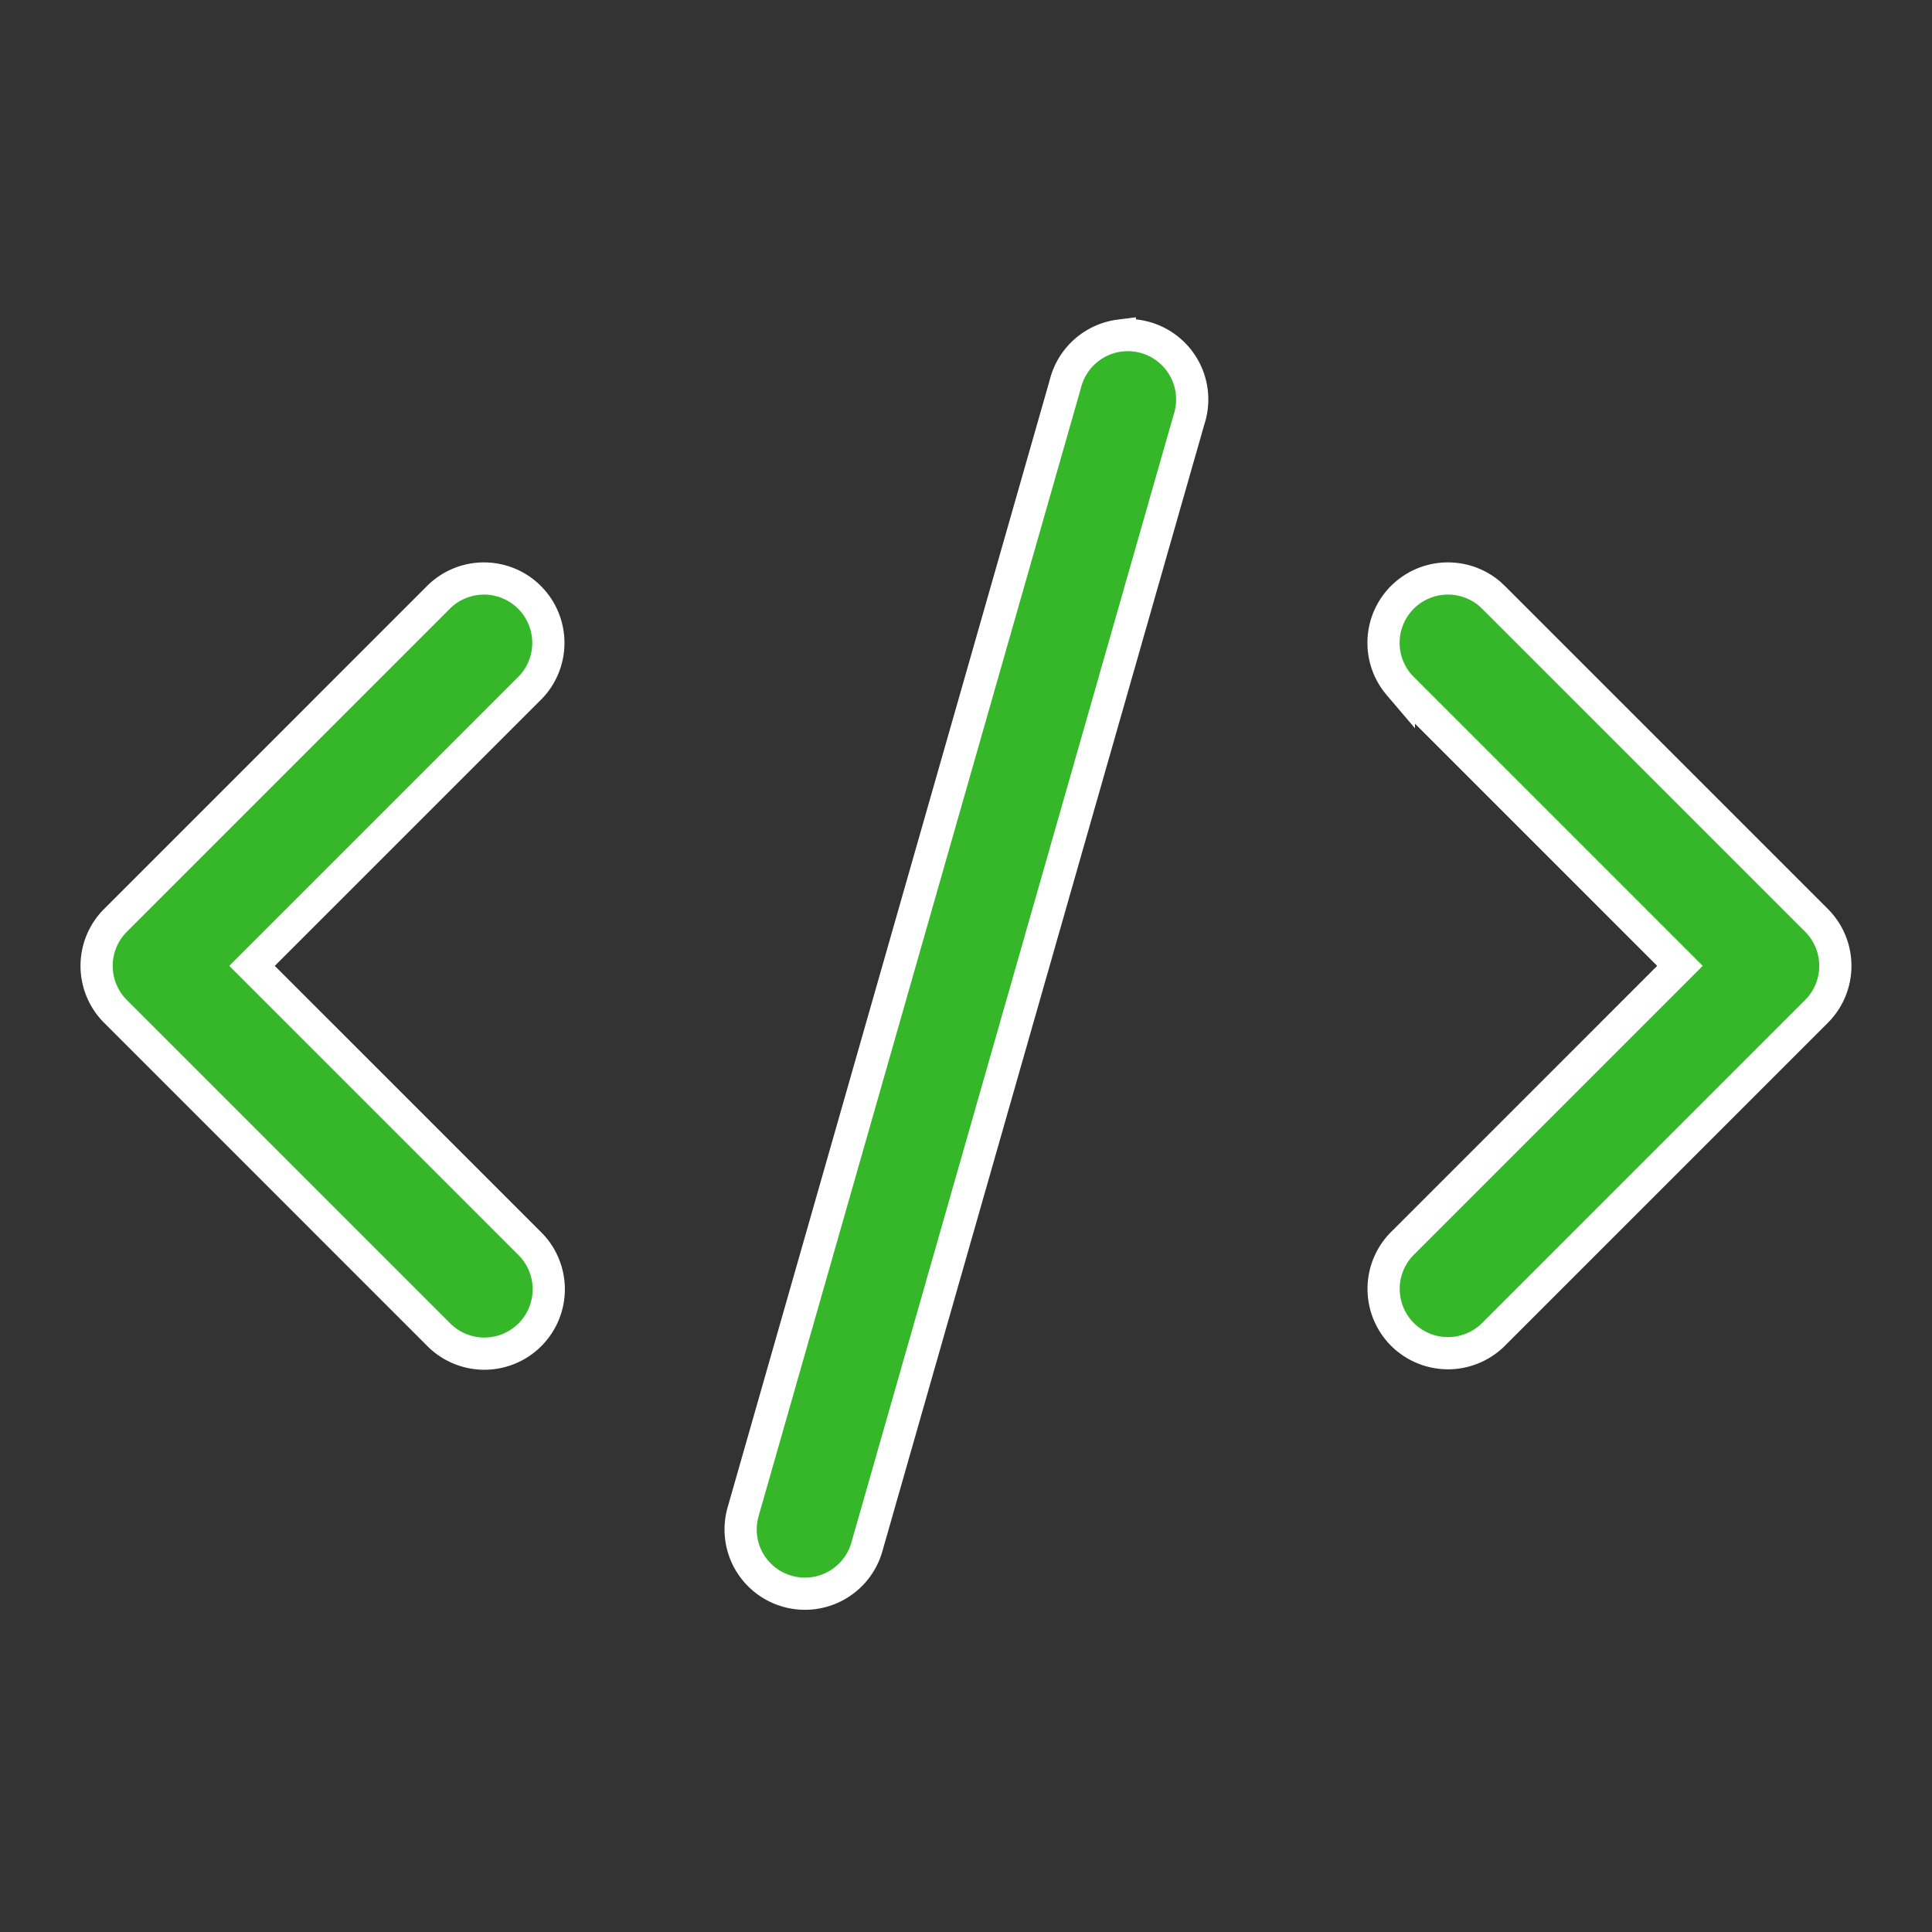 <svg xmlns="http://www.w3.org/2000/svg" width="60" height="60" fill="none" viewBox="0 0 60 60">
  <rect x="0" y="0" width="60" height="60" fill="#333333" stroke="none"/>
  <path fill="#35B729" stroke="#fff" d="M34.777 10.422a2 2 0 0 1 2.15 2.604l-.006.018-10 35a2 2 0 0 1-3.669.425 2.001 2.001 0 0 1-.174-1.52l10-35 .002-.01.003-.008a2.002 2.002 0 0 1 1.694-1.51Zm-19.764 7.544a2 2 0 0 1 1.407 3.438l-.007.006-8.586 8.586 8.593 8.593a2 2 0 1 1-2.828 2.827L3.586 31.41a2 2 0 0 1 0-2.828l10.006-10.006a2.001 2.001 0 0 1 1.42-.61Zm29.973 0a2.001 2.001 0 0 1 1.277.474l.144.136 10.006 10.006a2 2 0 0 1 0 2.828L46.407 41.416a2.003 2.003 0 0 1-2.852.025 2 2 0 0 1 .024-2.852l8.593-8.593-8.586-8.586-.007-.006-.136-.145a1.998 1.998 0 0 1 1.543-3.293Z"/>
</svg>
